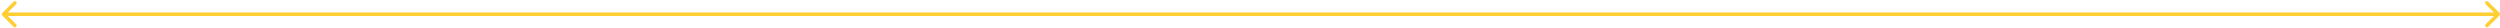 <?xml version="1.0" encoding="utf-8"?>
<svg xmlns="http://www.w3.org/2000/svg" fill="none" height="8" viewBox="0 0 702 8" width="702">
<path d="M0.646 3.646C0.451 3.842 0.451 4.158 0.646 4.354L3.828 7.536C4.024 7.731 4.34 7.731 4.536 7.536C4.731 7.34 4.731 7.024 4.536 6.828L1.707 4L4.536 1.172C4.731 0.976 4.731 0.66 4.536 0.464C4.34 0.269 4.024 0.269 3.828 0.464L0.646 3.646ZM701.854 4.354C702.049 4.158 702.049 3.842 701.854 3.646L698.672 0.464C698.476 0.269 698.16 0.269 697.964 0.464C697.769 0.66 697.769 0.976 697.964 1.172L700.793 4L697.964 6.828C697.769 7.024 697.769 7.34 697.964 7.536C698.16 7.731 698.476 7.731 698.672 7.536L701.854 4.354ZM1 4.5H701.5V3.5H1L1 4.5Z" fill="#FECE32"/>
</svg>